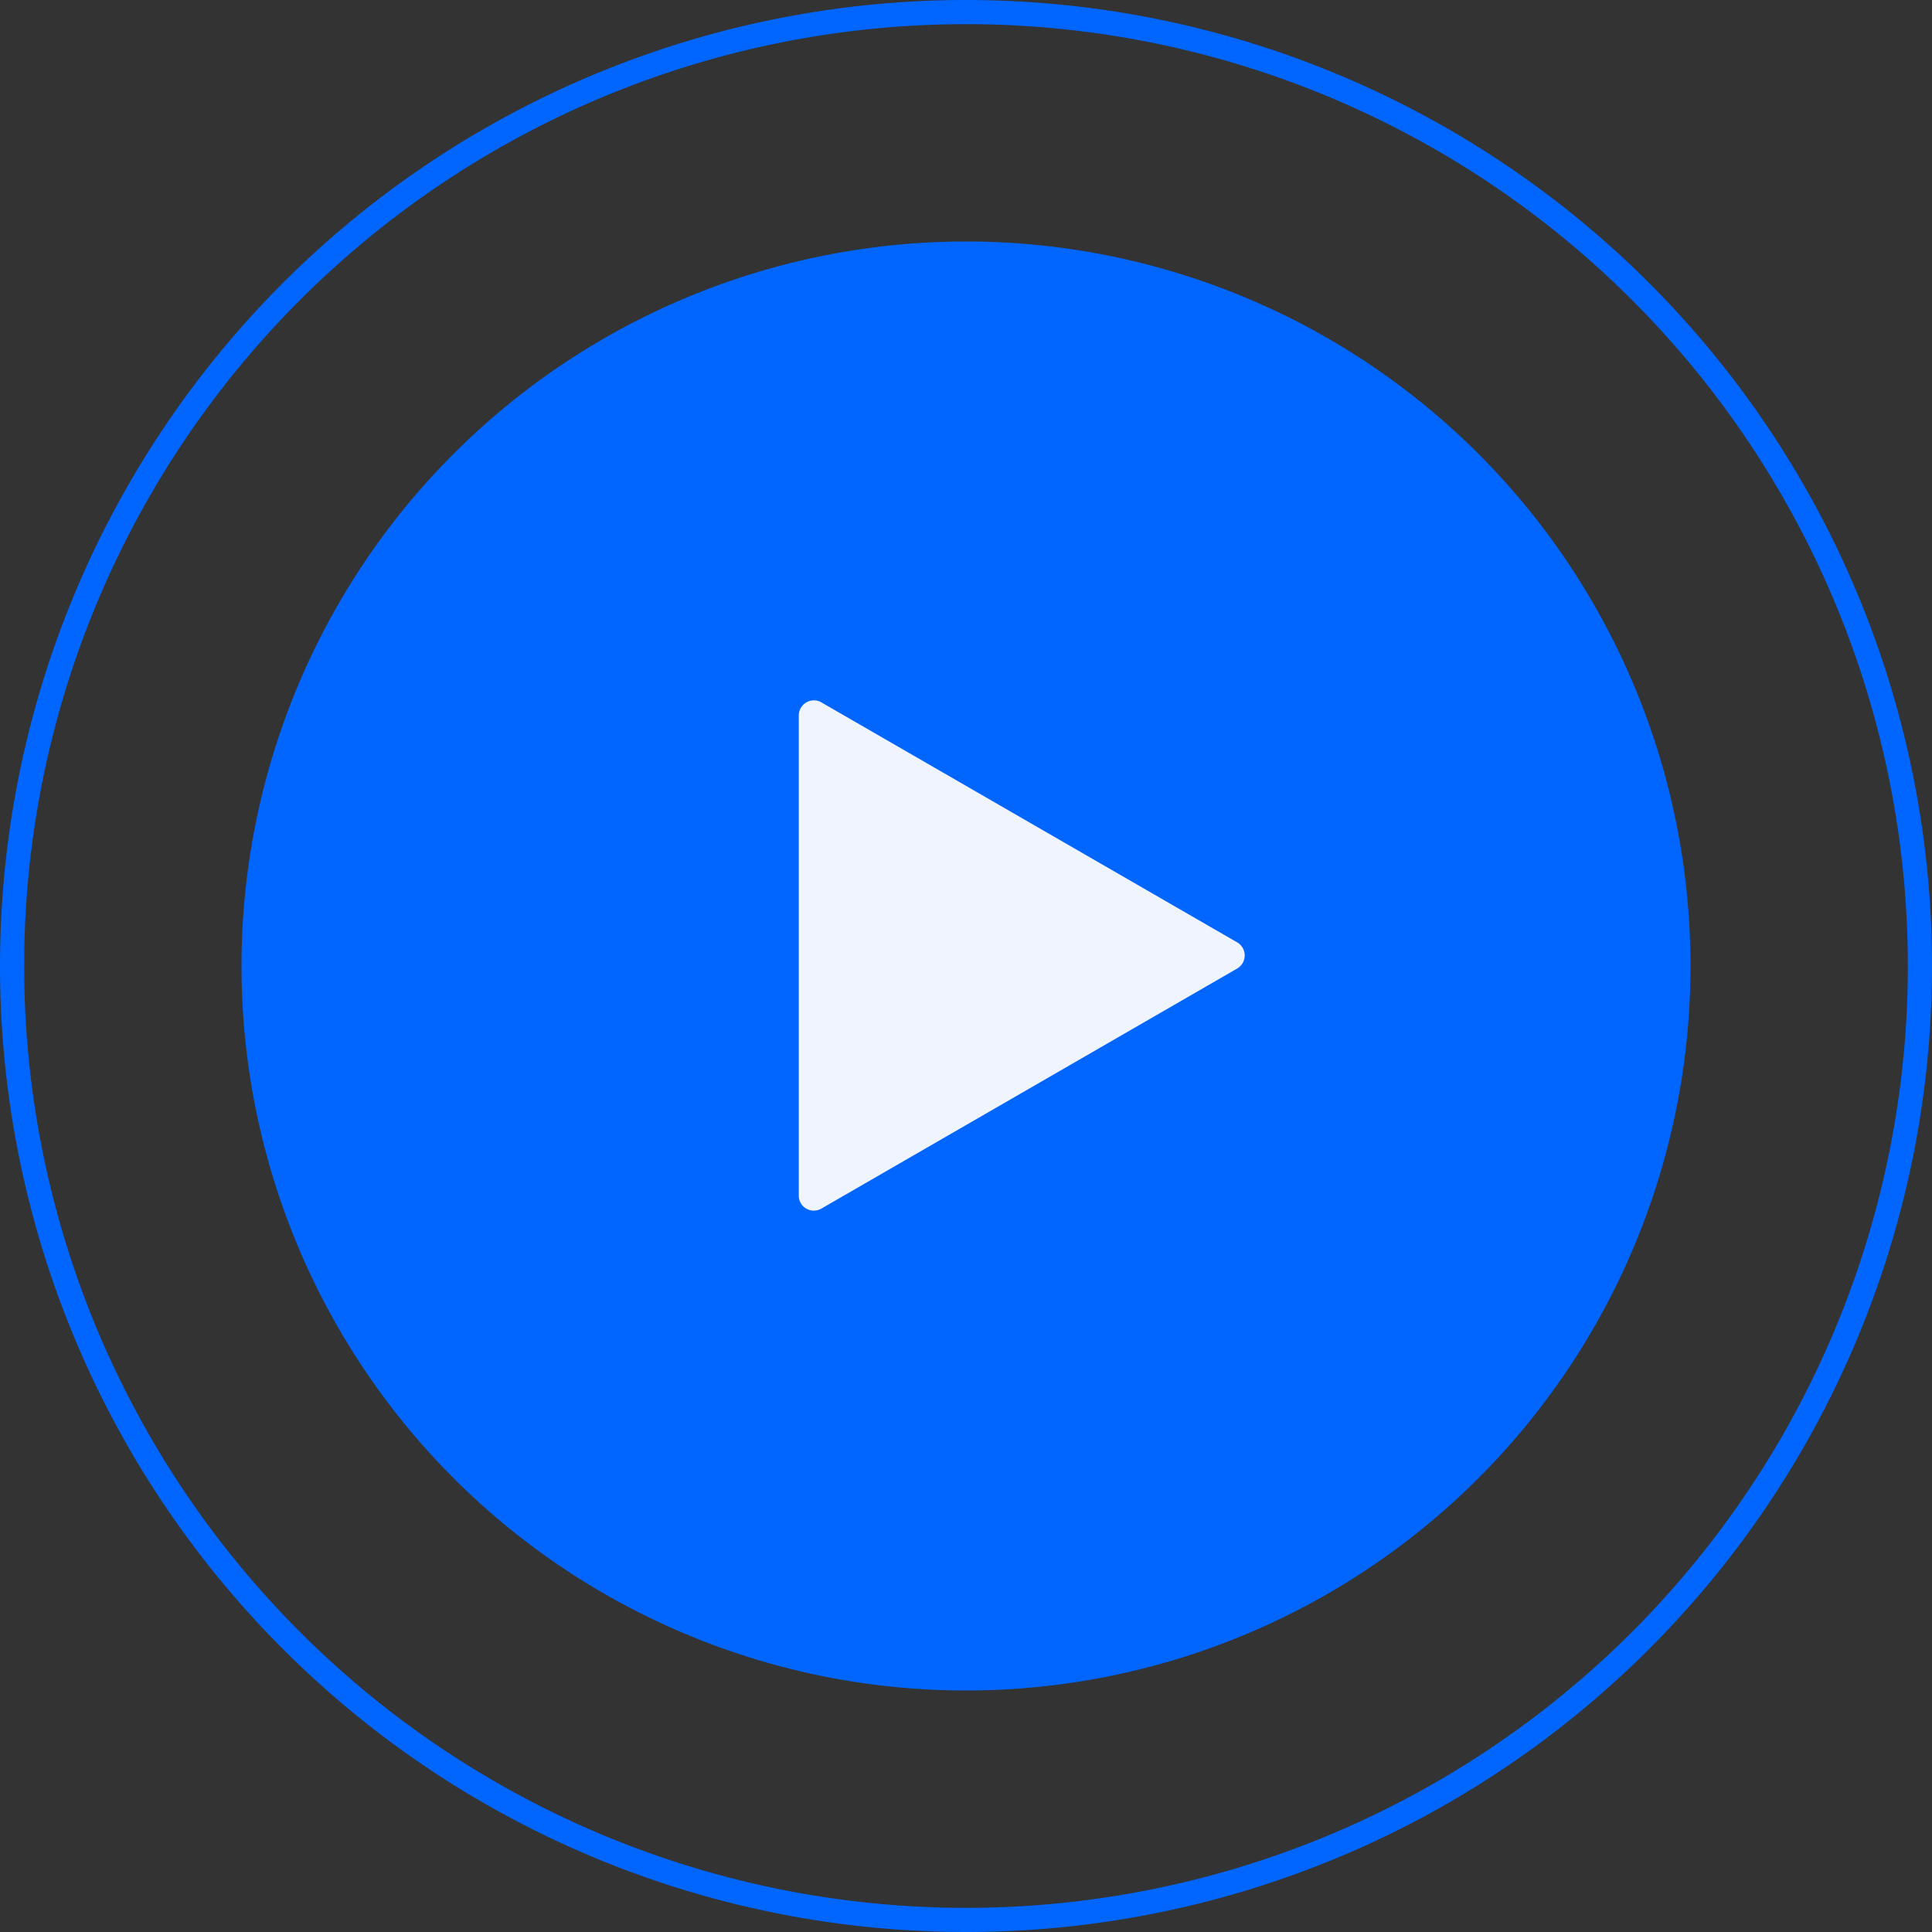 <svg id="button_play__0066ff" data-name="button_play_#0066ff" xmlns="http://www.w3.org/2000/svg" xmlns:xlink="http://www.w3.org/1999/xlink" width="80" height="80" viewBox="0 0 80 80">
  <rect x="0" y="0" width="80" height="80" fill="#333333" stroke="none"/>
  <defs>
    <clipPath id="clip-path">
      <path id="Pfad_66" data-name="Pfad 66" d="M0,0H80V-80H0Z" fill="none"/>
    </clipPath>
  </defs>
  <g id="button_play__0066ff-2" data-name="button_play_#0066ff">
    <g id="Gruppe_67" data-name="Gruppe 67" transform="translate(0 80)" clip-path="url(#clip-path)">
      <g id="Gruppe_66" data-name="Gruppe 66" transform="translate(40 -10)">
        <path id="Pfad_65" data-name="Pfad 65" d="M0,0A30,30,0,0,1-30-30,30,30,0,0,1,0-60,30,30,0,0,1,30-30,30,30,0,0,1,0,0" fill="#06f"/>
      </g>
    </g>
    <g id="Gruppe_70" data-name="Gruppe 70" transform="translate(0 80)" clip-path="url(#clip-path)">
      <g id="Gruppe_69" data-name="Gruppe 69" transform="translate(40 -0.5)">
        <path id="Pfad_68" data-name="Pfad 68" d="M0,0A39.5,39.5,0,0,1-39.5-39.5,39.5,39.5,0,0,1,0-79,39.5,39.5,0,0,1,39.5-39.5,39.5,39.5,0,0,1,0,0Z" fill="none" stroke="#06f" stroke-width="1"/>
      </g>
    </g>
  </g>
  <path id="Pfad_575" data-name="Pfad 575" d="M284.722,264.254a.617.617,0,0,1-.622-.622V243.752a.628.628,0,0,1,.311-.541.617.617,0,0,1,.629,0l17.214,9.936a.626.626,0,0,1,0,1.082l-17.221,9.943A.628.628,0,0,1,284.722,264.254Z" transform="translate(-251.024 -214.125)" fill="#f0f4ff"/>
</svg>
